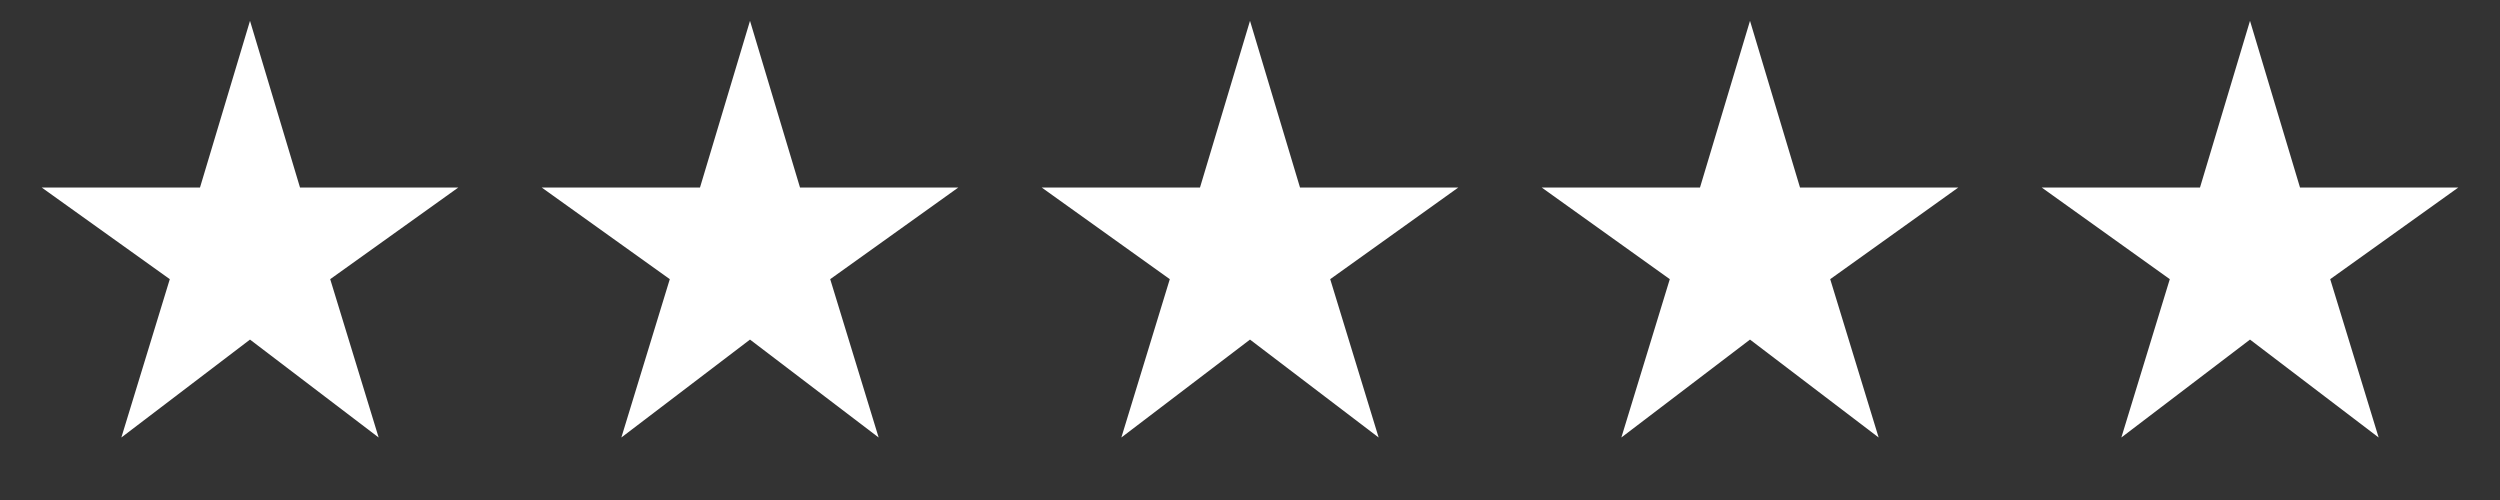 <svg width="120" height="24" viewBox="0 0 120 24" fill="none" xmlns="http://www.w3.org/2000/svg">
<rect x="0" y="0" width="120" height="24" fill="#333333" stroke="none"/>
<path d="M5.825 21L8.15 13.4L2 9H9.6L12 1L14.4 9H22L15.85 13.4L18.175 21L12 16.3L5.825 21Z" fill="white"/>
<path d="M29.825 21L32.15 13.4L26 9H33.6L36 1L38.4 9H46L39.85 13.4L42.175 21L36 16.3L29.825 21Z" fill="white"/>
<path d="M53.825 21L56.15 13.4L50 9H57.6L60 1L62.4 9H70L63.85 13.4L66.175 21L60 16.3L53.825 21Z" fill="white"/>
<path d="M77.825 21L80.15 13.4L74 9H81.6L84 1L86.4 9H94L87.85 13.4L90.175 21L84 16.3L77.825 21Z" fill="white"/>
<path d="M101.825 21L104.15 13.4L98 9H105.6L108 1L110.4 9H118L111.85 13.4L114.175 21L108 16.3L101.825 21Z" fill="white"/>
</svg>
